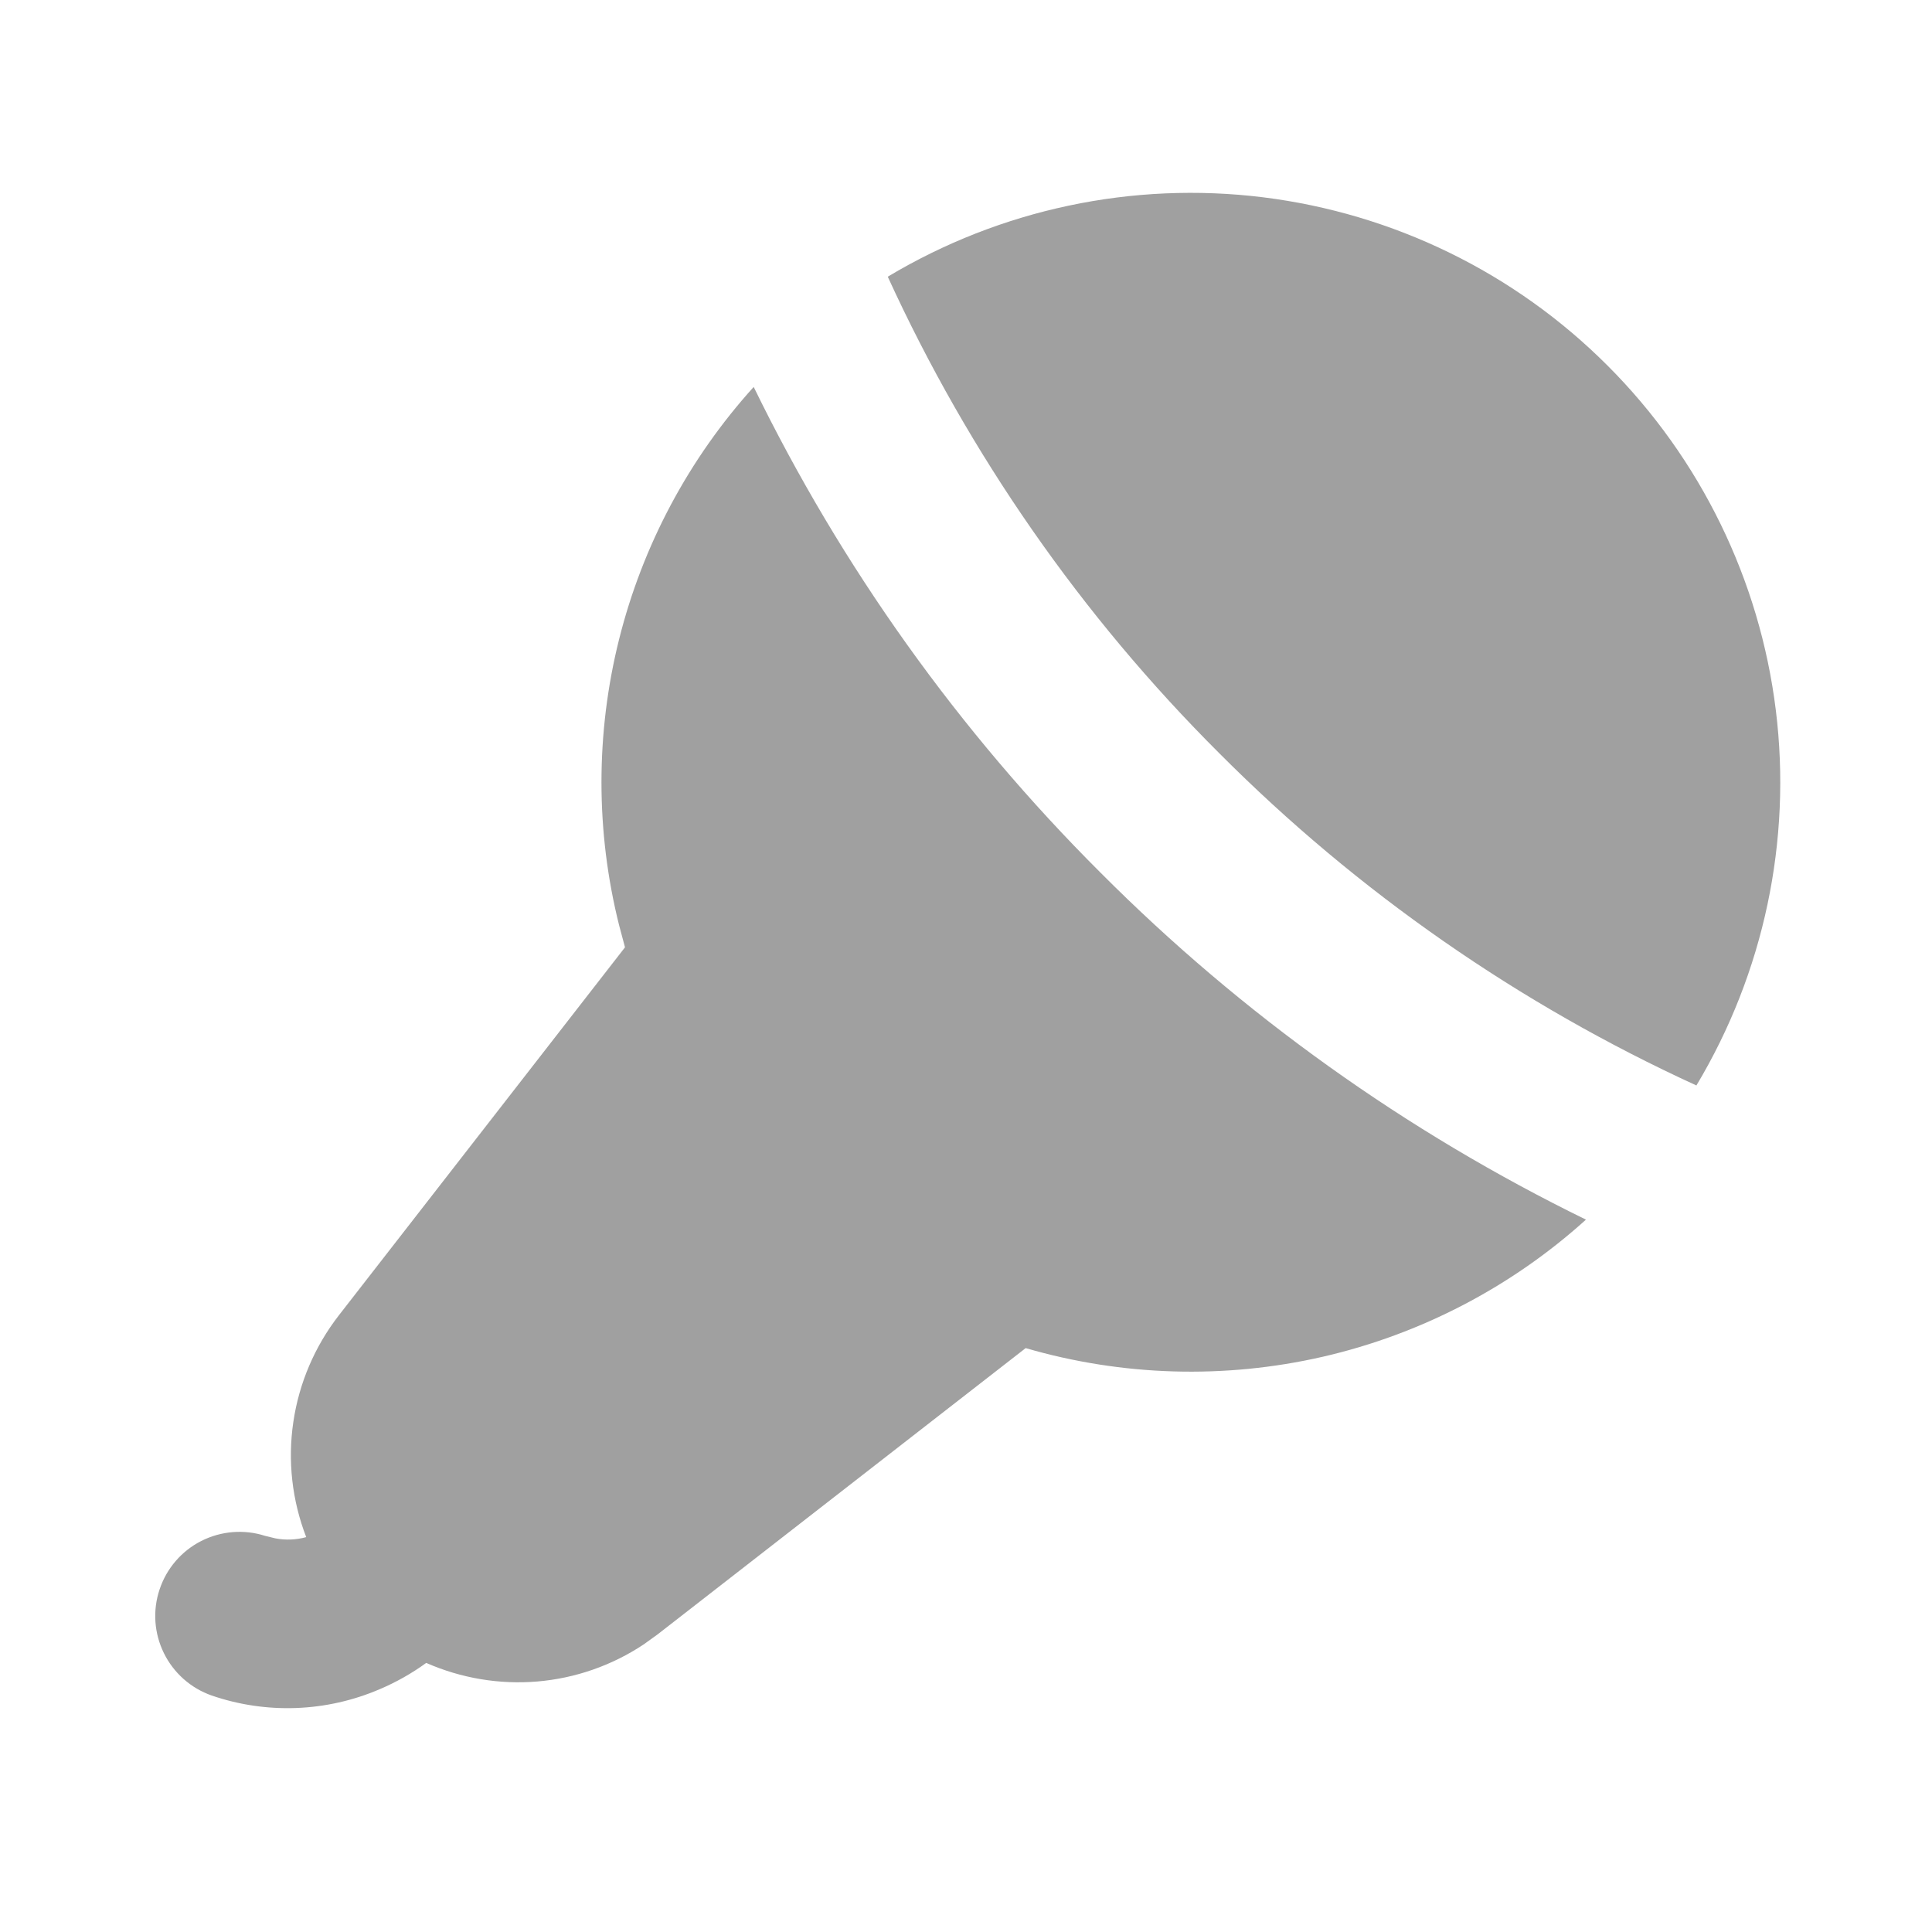 <svg width="18" height="18" viewBox="0 0 18 18" fill="none" xmlns="http://www.w3.org/2000/svg">
<path d="M7.022 3.605C6.417 4.274 5.987 5.081 5.768 5.956C5.549 6.831 5.549 7.746 5.768 8.62L5.823 8.826L3.156 12.256C2.932 12.545 2.786 12.887 2.733 13.248C2.679 13.61 2.721 13.98 2.853 14.321C2.758 14.347 2.659 14.351 2.563 14.332L2.469 14.309C2.273 14.246 2.059 14.264 1.875 14.357C1.692 14.45 1.552 14.612 1.487 14.808C1.421 15.004 1.436 15.217 1.527 15.402C1.618 15.587 1.778 15.729 1.973 15.797C2.483 15.972 3.04 15.951 3.535 15.739C3.689 15.674 3.836 15.591 3.971 15.493C4.297 15.636 4.653 15.696 5.007 15.666C5.361 15.636 5.702 15.517 5.998 15.32L6.127 15.227L9.556 12.56C10.456 12.822 11.408 12.85 12.322 12.641C13.236 12.431 14.081 11.991 14.776 11.363C13.1 10.544 11.572 9.453 10.255 8.132C8.933 6.814 7.84 5.283 7.022 3.605ZM8.271 2.578C9.028 4.232 10.075 5.738 11.364 7.022C12.648 8.31 14.152 9.356 15.805 10.113C16.434 9.063 16.695 7.832 16.545 6.617C16.395 5.402 15.843 4.272 14.977 3.406C14.112 2.54 12.982 1.989 11.767 1.838C10.552 1.688 9.321 1.949 8.271 2.578Z" fill="#A0A0A0"/>
</svg>
